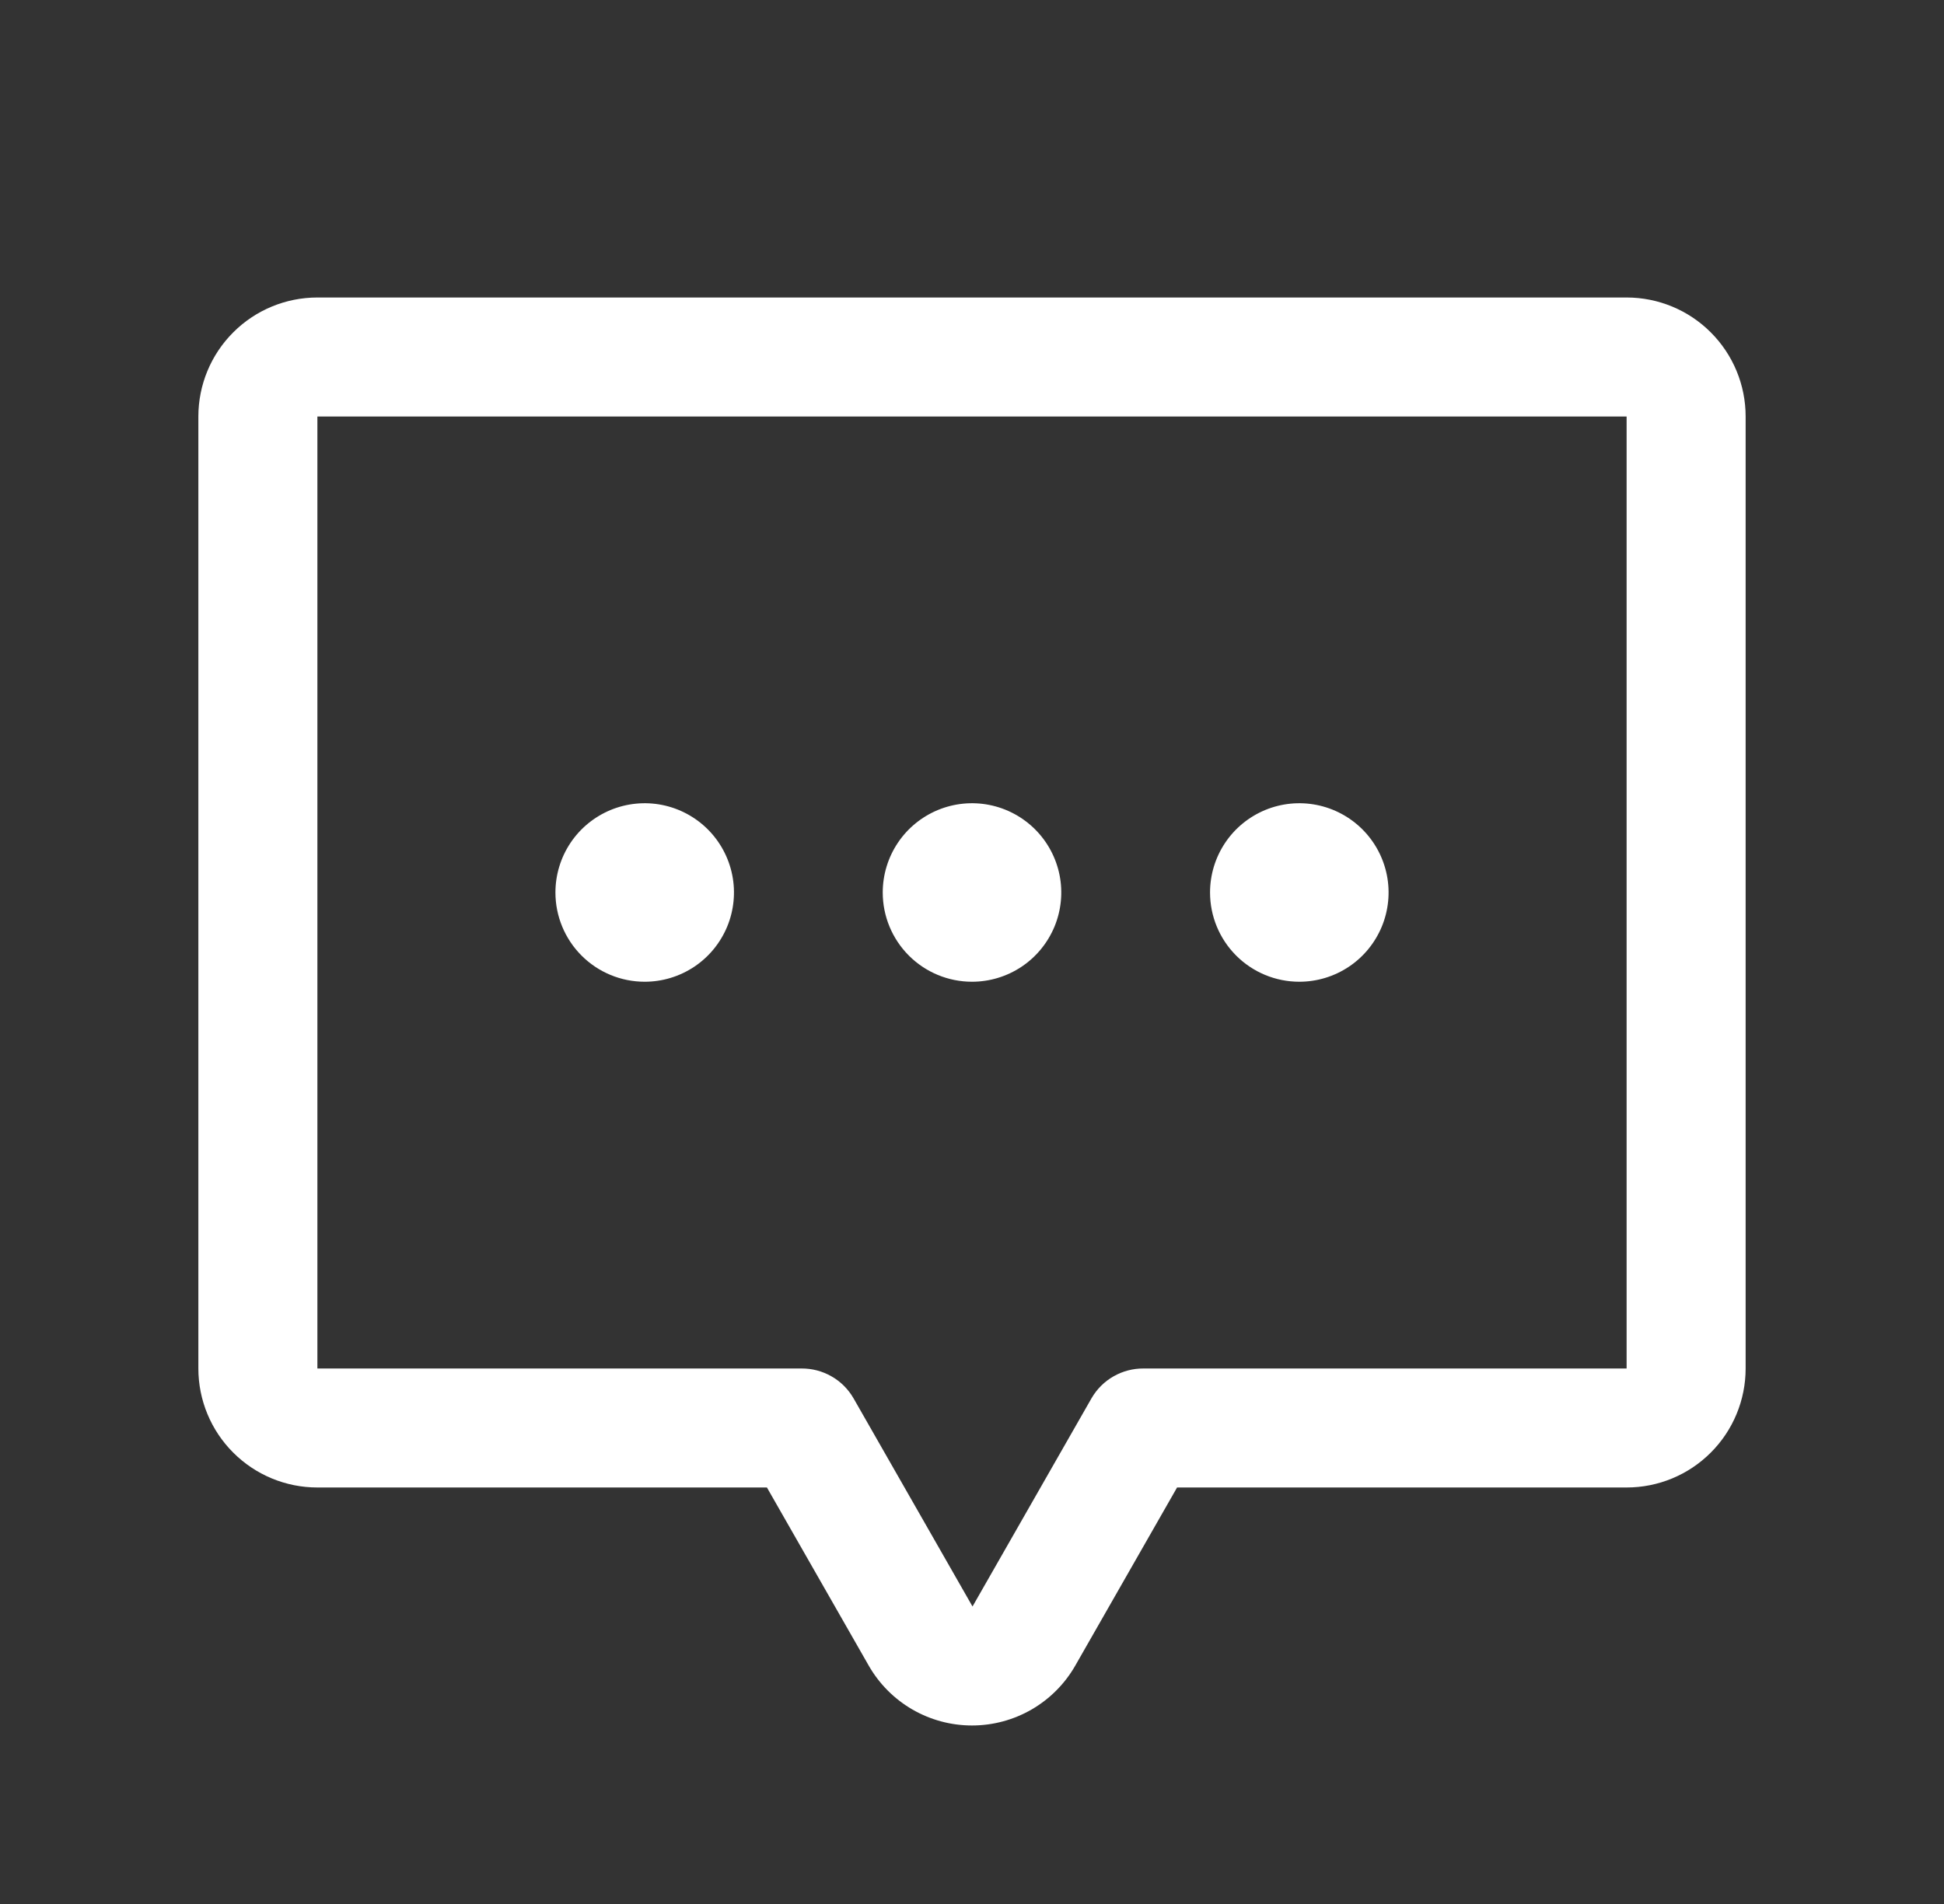 <svg width="49" height="48" viewBox="0 0 49 48" fill="none" xmlns="http://www.w3.org/2000/svg">
<rect x="0" y="0" width="49" height="48" fill="#333333" stroke="none"/>
<path d="M22.25 22.5C22.25 22.055 22.382 21.62 22.629 21.25C22.876 20.88 23.228 20.592 23.639 20.421C24.05 20.251 24.503 20.206 24.939 20.293C25.375 20.38 25.776 20.594 26.091 20.909C26.406 21.224 26.62 21.625 26.707 22.061C26.794 22.497 26.749 22.95 26.579 23.361C26.408 23.772 26.12 24.124 25.75 24.371C25.38 24.618 24.945 24.75 24.5 24.75C23.903 24.75 23.331 24.513 22.909 24.091C22.487 23.669 22.25 23.097 22.25 22.5ZM16.25 24.75C16.695 24.75 17.13 24.618 17.5 24.371C17.87 24.124 18.158 23.772 18.329 23.361C18.499 22.95 18.544 22.497 18.457 22.061C18.37 21.625 18.156 21.224 17.841 20.909C17.526 20.594 17.125 20.38 16.689 20.293C16.253 20.206 15.8 20.251 15.389 20.421C14.978 20.592 14.626 20.88 14.379 21.25C14.132 21.62 14 22.055 14 22.5C14 23.097 14.237 23.669 14.659 24.091C15.081 24.513 15.653 24.75 16.25 24.75ZM32.75 24.75C33.195 24.75 33.63 24.618 34 24.371C34.37 24.124 34.658 23.772 34.829 23.361C34.999 22.95 35.044 22.497 34.957 22.061C34.87 21.625 34.656 21.224 34.341 20.909C34.026 20.594 33.625 20.38 33.189 20.293C32.752 20.206 32.3 20.251 31.889 20.421C31.478 20.592 31.126 20.88 30.879 21.25C30.632 21.62 30.5 22.055 30.5 22.5C30.5 23.097 30.737 23.669 31.159 24.091C31.581 24.513 32.153 24.75 32.75 24.75ZM44 10.5V34.5C44 35.296 43.684 36.059 43.121 36.621C42.559 37.184 41.796 37.5 41 37.5H29.669L27.104 41.989C26.842 42.448 26.463 42.829 26.006 43.095C25.548 43.36 25.029 43.5 24.5 43.5C23.971 43.5 23.452 43.36 22.994 43.095C22.537 42.829 22.158 42.448 21.896 41.989L19.331 37.5H8C7.204 37.5 6.441 37.184 5.879 36.621C5.316 36.059 5 35.296 5 34.5V10.5C5 9.704 5.316 8.941 5.879 8.379C6.441 7.816 7.204 7.5 8 7.5H41C41.796 7.5 42.559 7.816 43.121 8.379C43.684 8.941 44 9.704 44 10.5ZM41 10.5H8V34.5H20.201C20.466 34.498 20.728 34.566 20.958 34.698C21.189 34.829 21.38 35.02 21.513 35.25L24.513 40.5L27.513 35.25C27.646 35.02 27.837 34.829 28.068 34.698C28.299 34.566 28.56 34.498 28.826 34.5H41V10.5Z" fill="white"/>
</svg>
